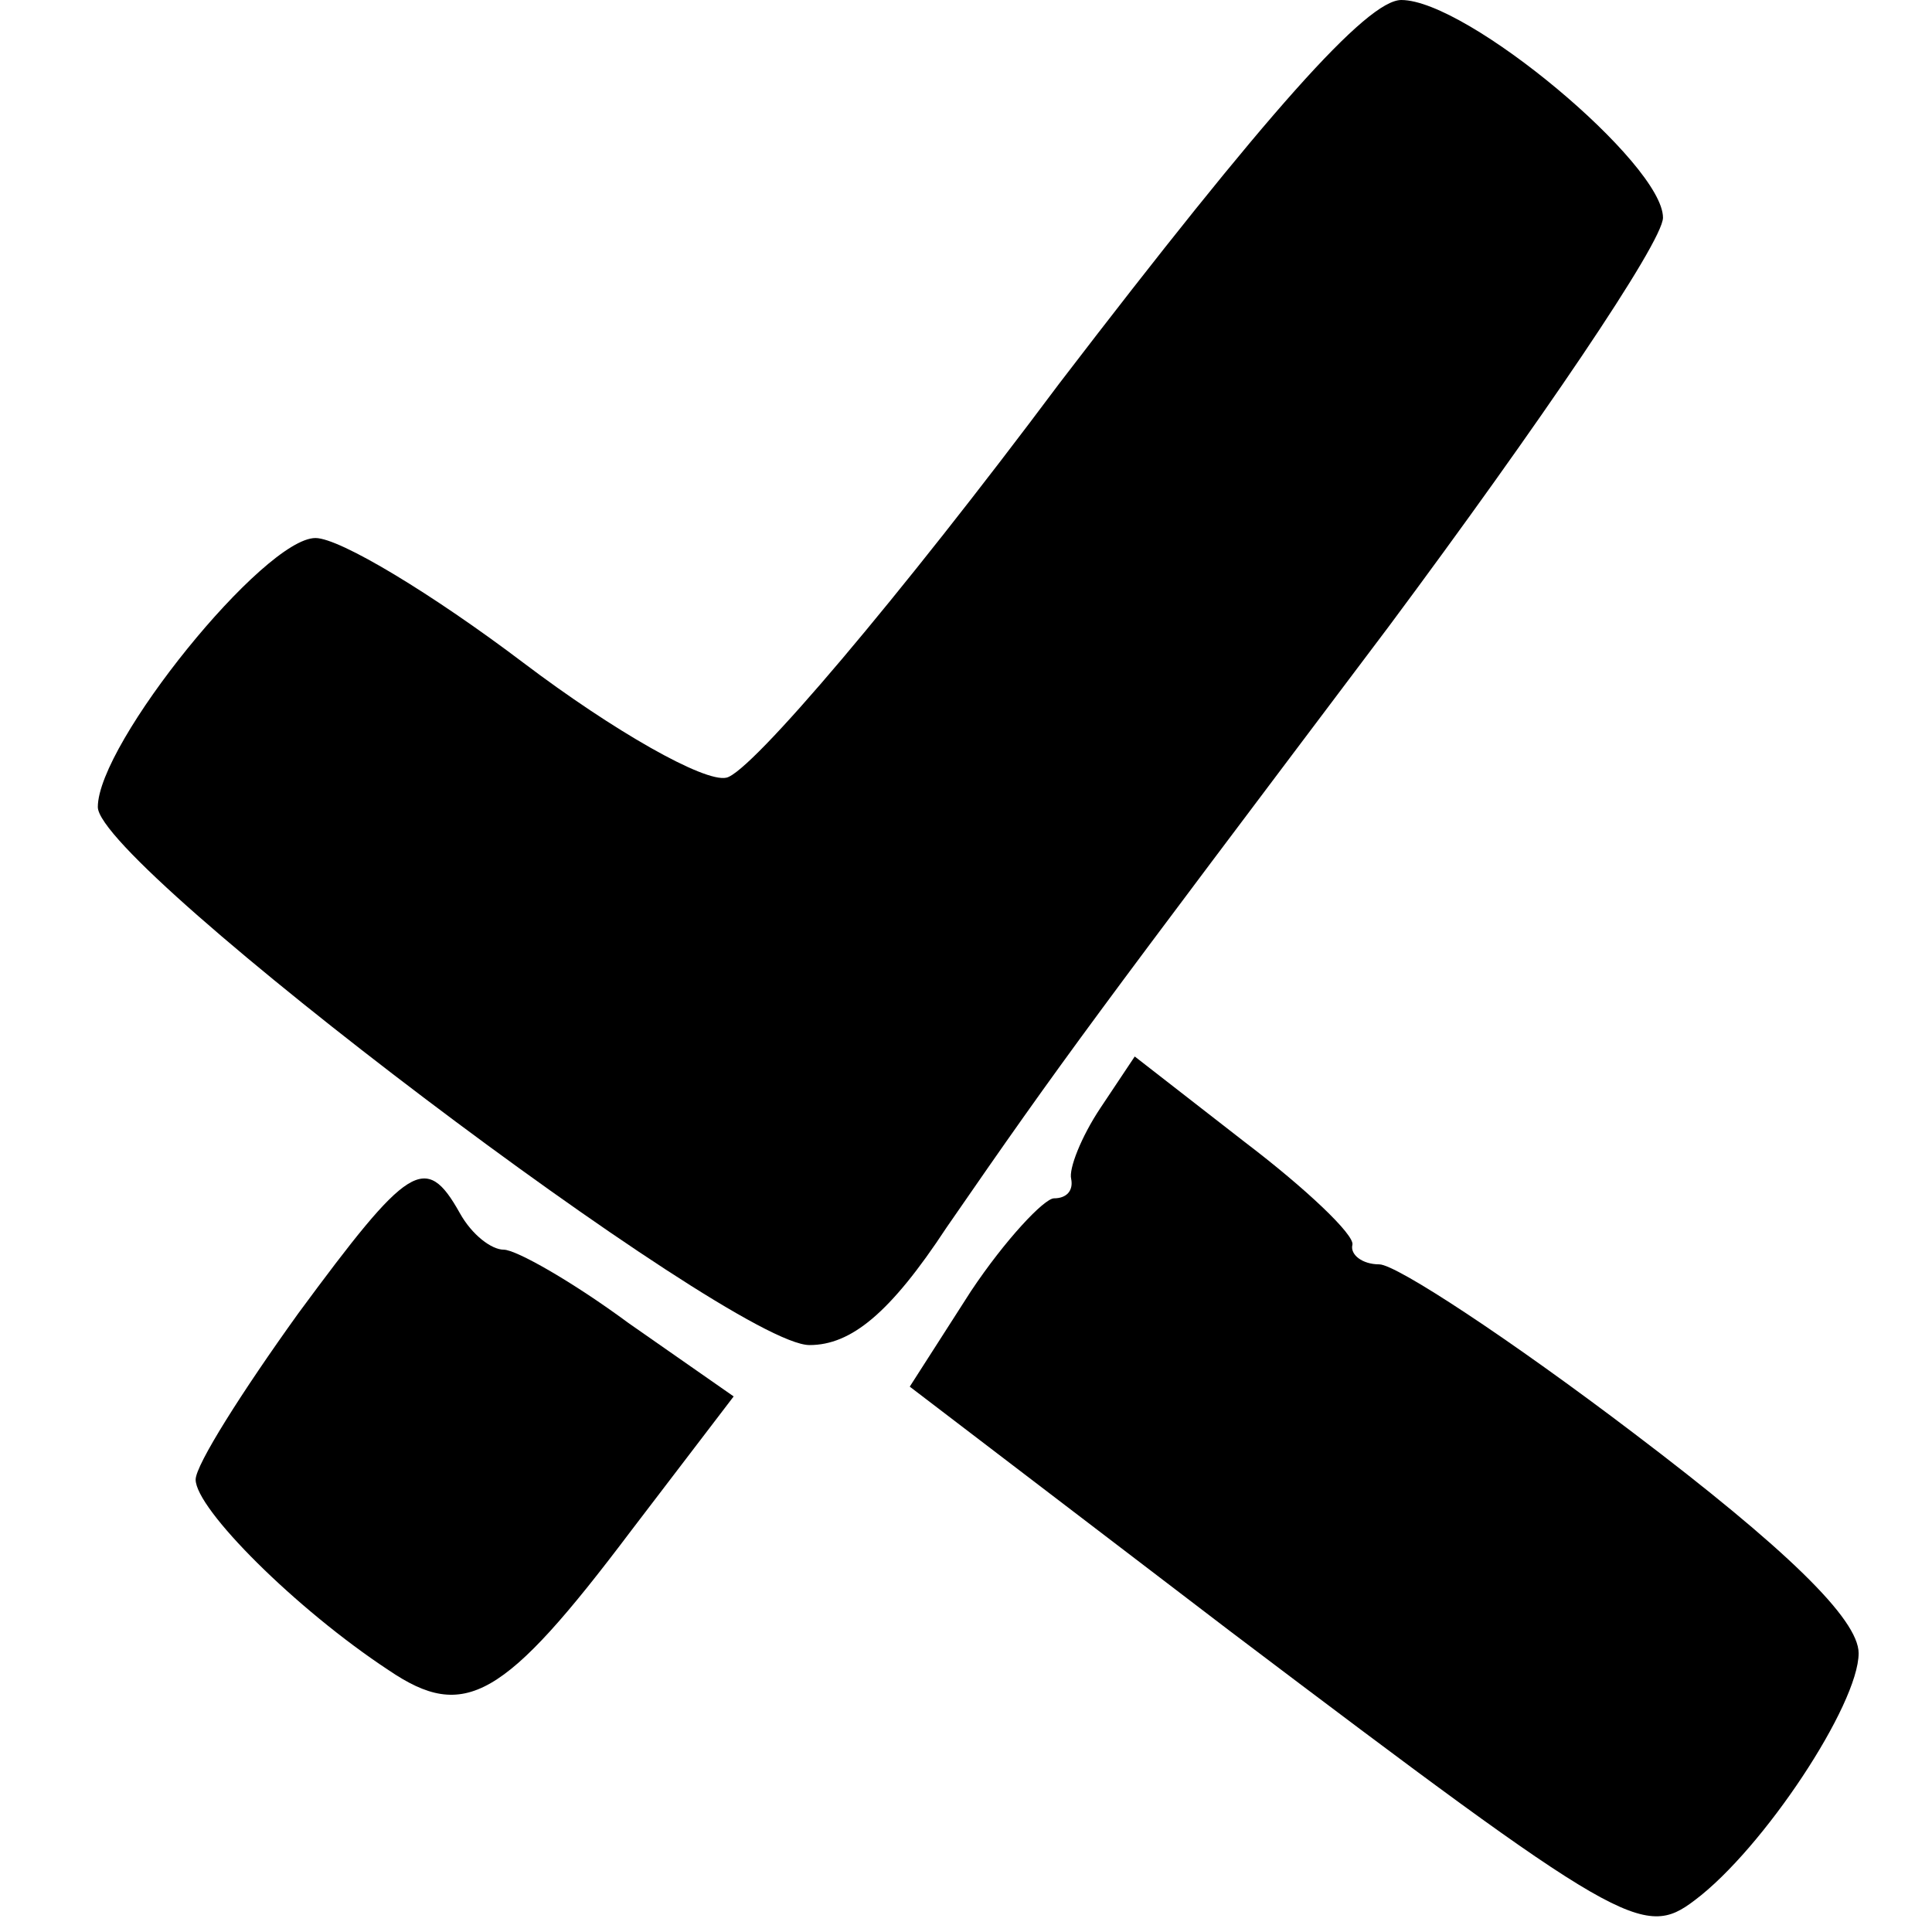 <?xml version="1.0" standalone="no"?>
<!DOCTYPE svg PUBLIC "-//W3C//DTD SVG 20010904//EN"
 "http://www.w3.org/TR/2001/REC-SVG-20010904/DTD/svg10.dtd">
<svg version="1.0" xmlns="http://www.w3.org/2000/svg"
 width="79pt" height="79pt" viewBox="0 0 79 79"
 preserveAspectRatio="xMidYMid meet">
<g transform="translate(0,79) scale(0.1,-0.1)"
fill="#000000" stroke="none">
<path d="M433 633 c-65 -87 -126 -159 -136 -161 -9 -2 -46 19 -83 47 -37 28
-75 51 -85 51 -21 0 -89 -84 -89 -110 0 -24 259 -220 291 -220 17 0 33 13 56
48 49 71 59 84 181 246 61 82 112 157 112 167 0 22 -80 89 -107 89 -14 0 -55
-46 -140 -157z"/>
<path d="M450 337 c-8 -12 -13 -25 -12 -29 1 -5 -2 -8 -7 -8 -4 0 -20 -17 -34
-38 l-25 -39 131 -100 c160 -121 169 -126 190 -110 28 21 67 80 67 101 0 14
-30 43 -92 90 -50 38 -97 69 -104 69 -7 0 -12 4 -11 8 1 4 -19 23 -44 42 l-45
35 -14 -21z"/>
<path d="M122 253 c-23 -32 -42 -62 -42 -68 0 -12 41 -53 79 -78 31 -21 47
-12 99 57 l42 55 -43 30 c-23 17 -46 30 -51 30 -5 0 -13 6 -18 15 -14 25 -21
20 -66 -41z"/>
</g>
</svg>
